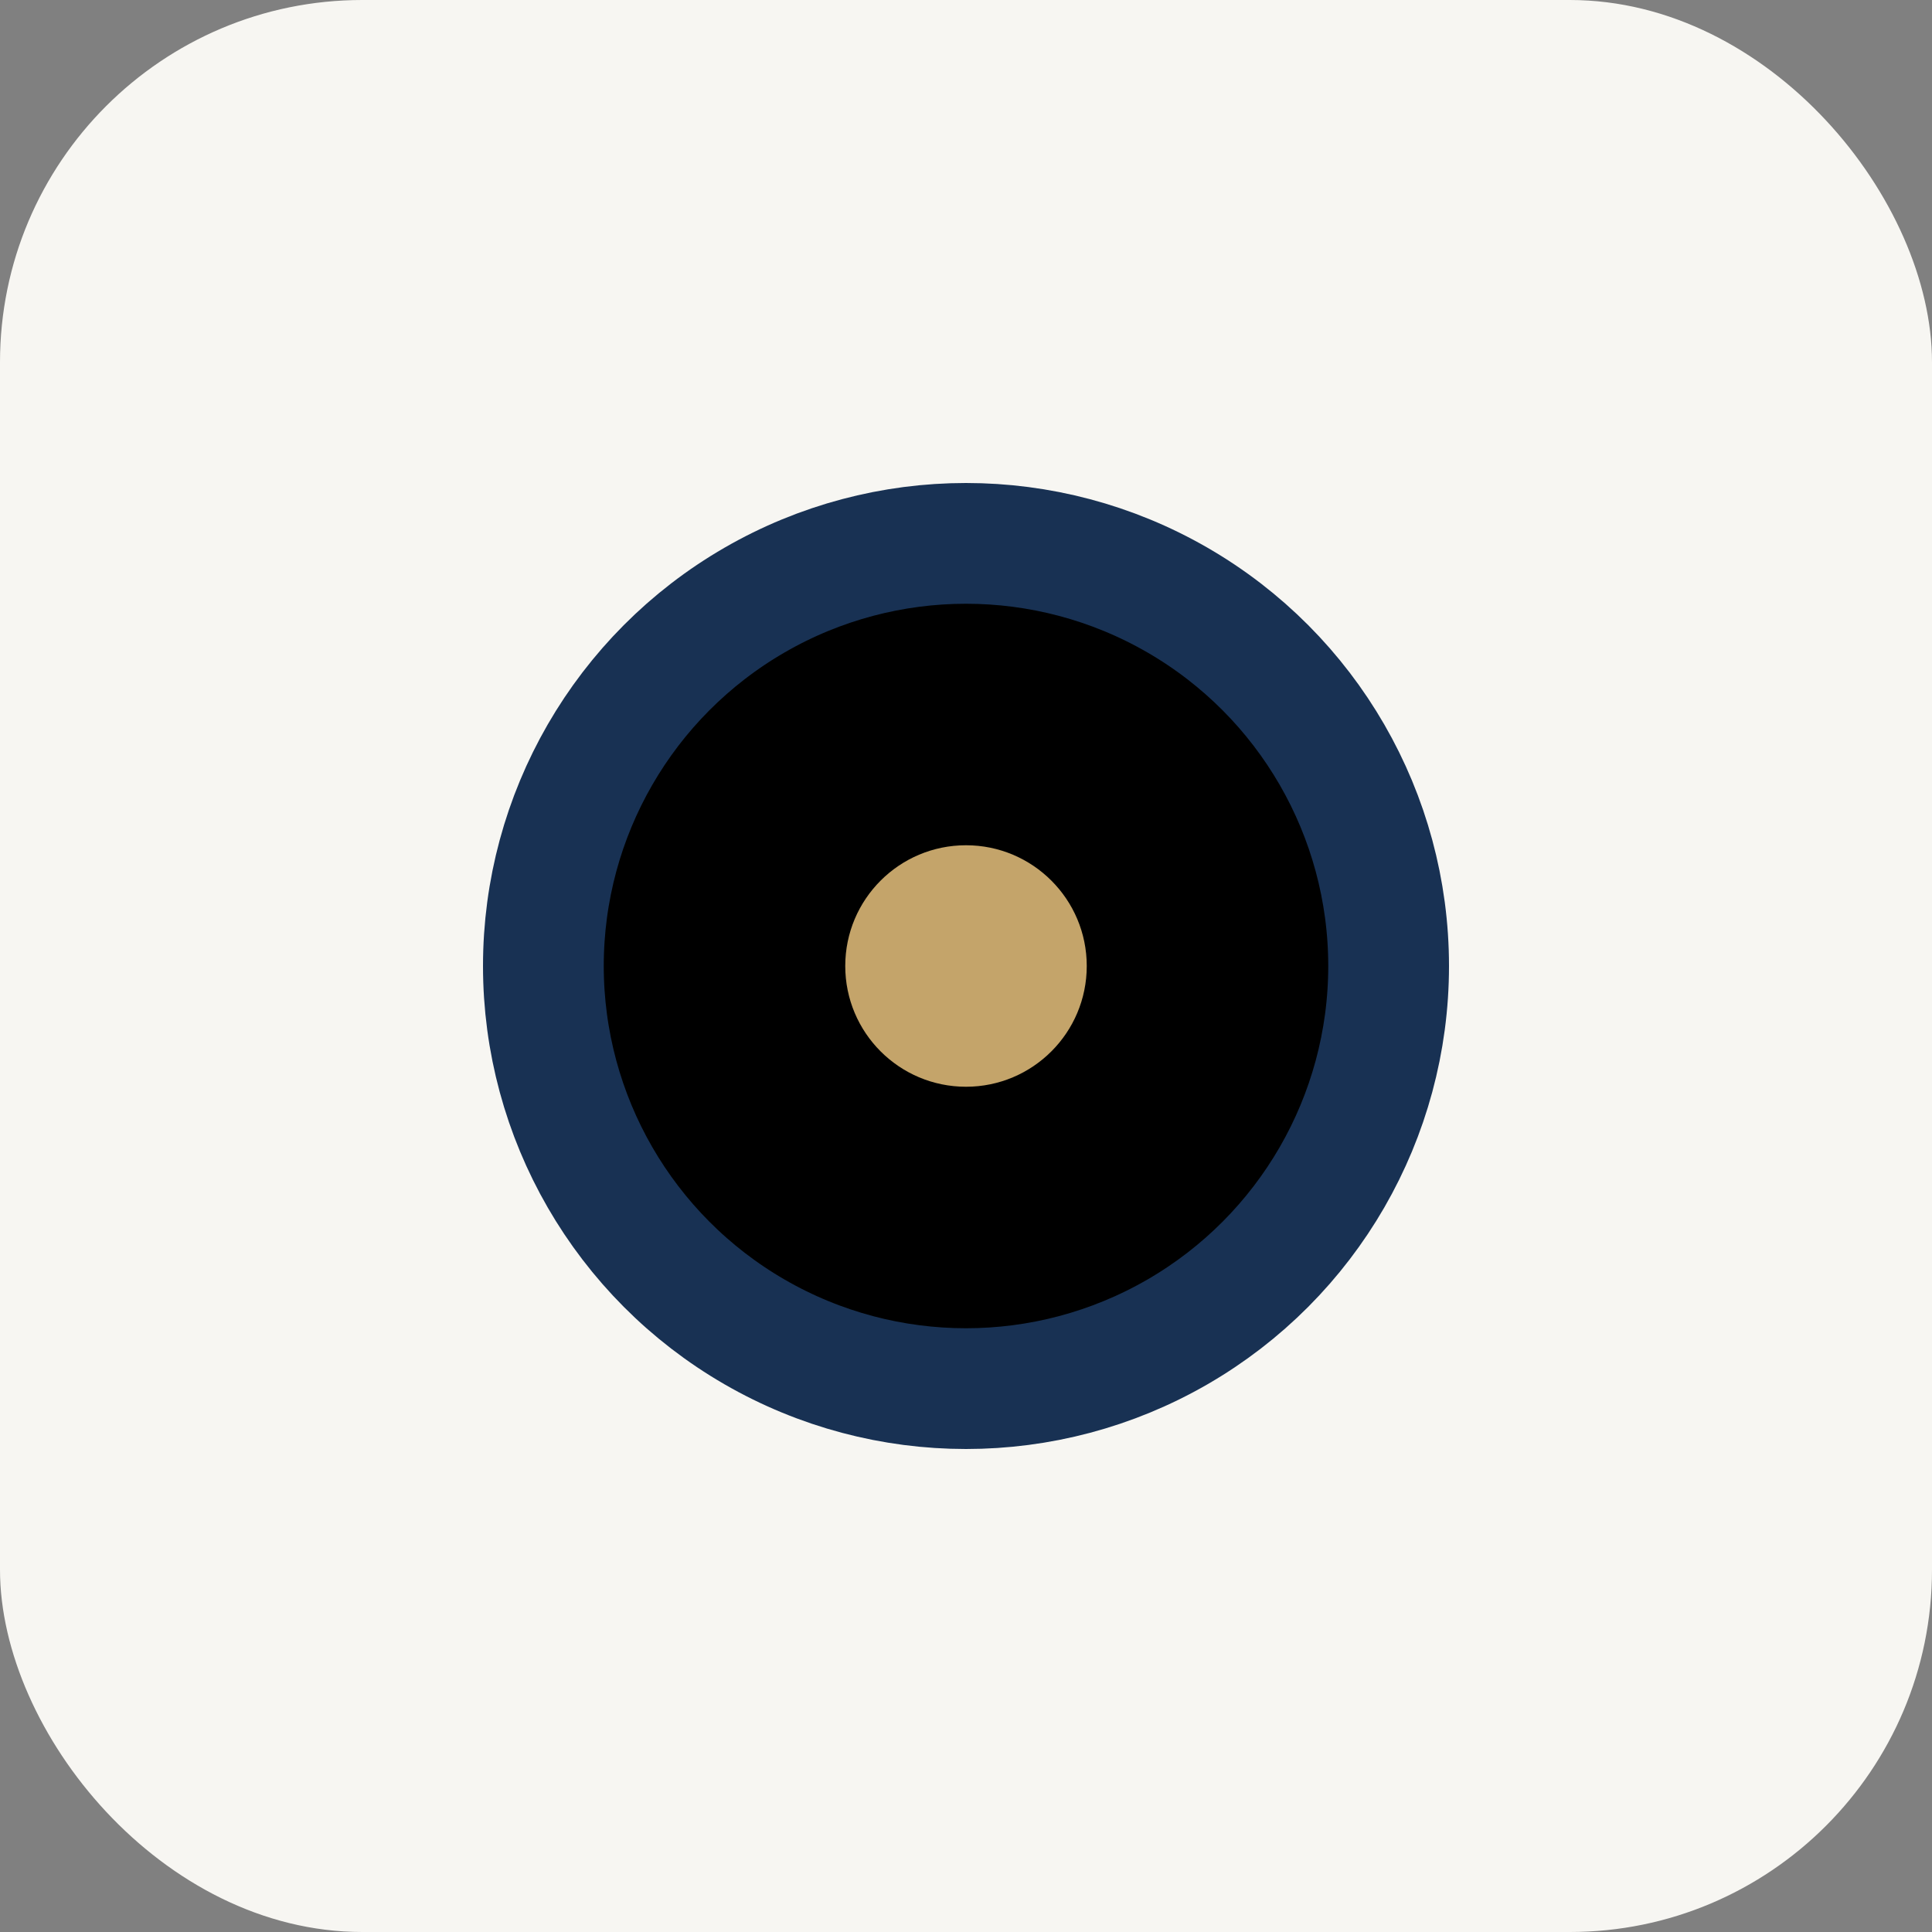 <?xml version="1.0" encoding="UTF-8"?>
<svg xmlns="http://www.w3.org/2000/svg" width="32" height="32" viewBox="0 0 32 32"><rect x="0" y="0" width="32" height="32" fill="#808080" stroke="none"/><rect width="32" height="32" rx="6" fill="#F7F6F2"/><circle cx="16" cy="16" r="7" stroke="#183153" stroke-width="2"/><circle cx="16" cy="16" r="2" fill="#C4A46A"/></svg>
